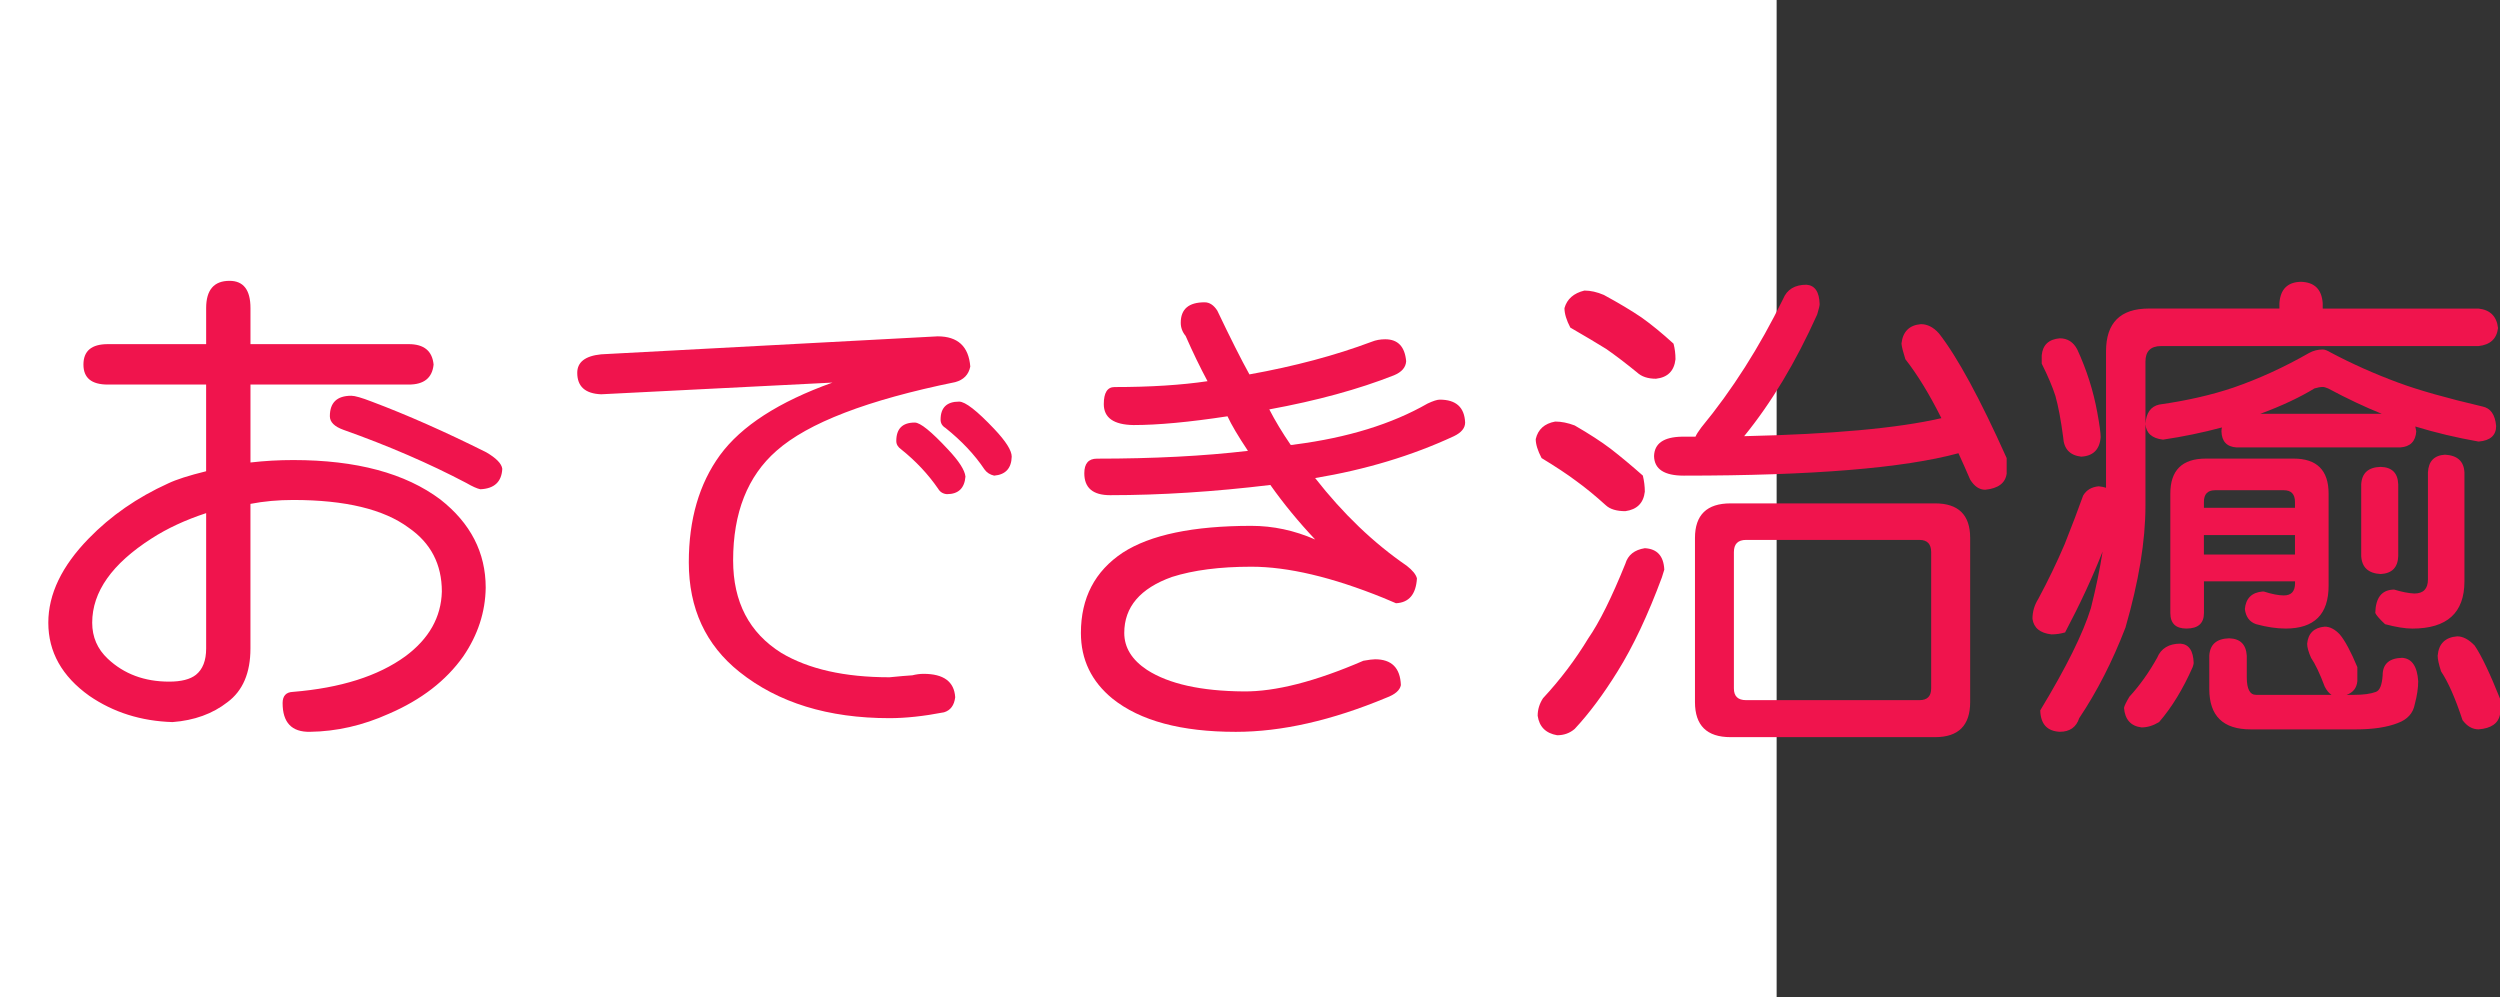 <?xml version="1.0" encoding="utf-8"?>
<!-- Generator: Adobe Illustrator 10.0, SVG Export Plug-In . SVG Version: 3.0.0 Build 76)  -->
<!DOCTYPE svg PUBLIC "-//W3C//DTD SVG 1.0//EN"    "http://www.w3.org/TR/2001/REC-SVG-20010904/DTD/svg10.dtd">
<svg 
	 xmlns:x="http://ns.adobe.com/Extensibility/1.0/" xmlns:i="http://ns.adobe.com/AdobeIllustrator/10.0/" xmlns:graph="http://ns.adobe.com/Graphs/1.0/" i:viewOrigin="0 32" i:rulerOrigin="0 0" i:pageBounds="0 32 320 0"
	 xmlns="http://www.w3.org/2000/svg" xmlns:xlink="http://www.w3.org/1999/xlink" xmlns:a="http://ns.adobe.com/AdobeSVGViewerExtensions/3.0/"
	 width="80.208" height="32" viewBox="0 0 80.208 32" overflow="visible" enable-background="new 0 0 80.208 32"
	 xml:space="preserve">
	<rect x="0" y="0" width="80.208" height="32" fill="#333333" stroke="none"/>
	<g id="レイヤー_1" i:layer="yes" i:editable="no" i:dimmedPercent="50" i:rgbTrio="#4F008000FFFF">
		<path i:knockout="Off" fill="#FFFFFF" d="M57,32H0V0h57V32z"/>
	</g>
	<g id="レイヤー_2" i:layer="yes" i:dimmedPercent="50" i:rgbTrio="#FFFF4F004F00">
		<g i:knockout="Off">
			<path i:knockout="Off" fill="#F0144D" d="M3.458,11.041h3.156V9.885c0-0.583,0.25-0.875,0.75-0.875
				c0.448,0,0.672,0.292,0.672,0.875v1.156h5.078c0.489,0,0.755,0.219,0.797,0.656c-0.042,0.427-0.308,0.641-0.797,0.641H8.036v2.5
				c0.448-0.052,0.906-0.078,1.375-0.078c2.021,0,3.594,0.422,4.719,1.266c0.969,0.761,1.453,1.703,1.453,2.828
				c-0.011,0.781-0.25,1.516-0.719,2.203c-0.552,0.781-1.349,1.396-2.391,1.844c-0.833,0.375-1.677,0.567-2.531,0.578
				c-0.583,0.01-0.875-0.297-0.875-0.922c0-0.229,0.109-0.35,0.328-0.359c1.531-0.125,2.734-0.505,3.609-1.141
				c0.76-0.563,1.151-1.255,1.172-2.078c0-0.875-0.354-1.557-1.063-2.047c-0.802-0.594-2.037-0.891-3.703-0.891
				c-0.49,0-0.948,0.042-1.375,0.125v4.641c0,0.781-0.245,1.354-0.734,1.719c-0.479,0.375-1.068,0.588-1.766,0.641
				c-1.011-0.031-1.901-0.313-2.672-0.844c-0.875-0.625-1.313-1.406-1.313-2.344c0-0.916,0.432-1.817,1.297-2.703
				c0.708-0.729,1.557-1.317,2.547-1.766c0.26-0.125,0.667-0.255,1.219-0.391v-2.781H3.458c-0.521,0-0.781-0.213-0.781-0.641
				C2.677,11.26,2.937,11.041,3.458,11.041z M6.614,16.463c-0.667,0.219-1.25,0.49-1.75,0.813c-1.271,0.813-1.906,1.714-1.906,2.703
				c0,0.459,0.167,0.844,0.5,1.156c0.521,0.49,1.177,0.734,1.969,0.734c0.385,0,0.672-0.072,0.859-0.219
				c0.219-0.177,0.328-0.458,0.328-0.844V16.463z M11.271,12.697c0.114,0,0.333,0.063,0.656,0.188
				c1.135,0.427,2.359,0.969,3.672,1.625c0.323,0.188,0.495,0.365,0.516,0.531c-0.021,0.417-0.255,0.636-0.703,0.656
				c-0.104-0.021-0.255-0.088-0.453-0.203c-1.188-0.625-2.5-1.192-3.938-1.703c-0.292-0.104-0.438-0.25-0.438-0.438
				C10.583,12.916,10.812,12.697,11.271,12.697z"/>
			<path i:knockout="Off" fill="#F0144D" d="M30.083,10.791c0.646,0,0.995,0.323,1.047,0.969c-0.052,0.261-0.214,0.427-0.484,0.5
				c-2.813,0.573-4.724,1.308-5.734,2.203c-0.927,0.813-1.391,1.984-1.391,3.516c0,1.334,0.516,2.323,1.547,2.969
				c0.875,0.521,2.031,0.781,3.469,0.781c0.313-0.031,0.557-0.052,0.734-0.063c0.125-0.031,0.245-0.047,0.359-0.047
				c0.646,0,0.984,0.25,1.016,0.75c-0.031,0.26-0.151,0.422-0.359,0.484c-0.646,0.125-1.229,0.188-1.75,0.188
				c-1.969,0-3.573-0.495-4.813-1.484c-1.083-0.864-1.625-2.036-1.625-3.516c0-1.375,0.333-2.521,1-3.438
				c0.688-0.938,1.891-1.713,3.609-2.328l-7.422,0.375c-0.511-0.021-0.766-0.25-0.766-0.688c0-0.344,0.255-0.542,0.766-0.594
				L30.083,10.791z M29.349,13.557c0.177,0,0.531,0.287,1.063,0.859c0.354,0.375,0.542,0.667,0.563,0.875
				c-0.031,0.375-0.229,0.563-0.594,0.563c-0.125-0.01-0.219-0.067-0.281-0.172c-0.323-0.469-0.719-0.891-1.188-1.266
				c-0.104-0.073-0.156-0.161-0.156-0.266C28.755,13.755,28.953,13.557,29.349,13.557z M30.771,12.885
				c0.198,0,0.573,0.292,1.125,0.875c0.375,0.396,0.563,0.693,0.563,0.891c-0.011,0.375-0.198,0.578-0.563,0.609
				c-0.136-0.031-0.24-0.099-0.313-0.203c-0.313-0.469-0.729-0.911-1.25-1.328c-0.104-0.063-0.156-0.151-0.156-0.266
				C30.177,13.078,30.375,12.885,30.771,12.885z"/>
			<path i:knockout="Off" fill="#F0144D" d="M44.442,10.885c0.406,0,0.63,0.234,0.672,0.703c-0.011,0.198-0.141,0.349-0.391,0.453
				c-1.136,0.448-2.469,0.813-4,1.094c0.188,0.365,0.417,0.745,0.688,1.141c0.042,0,0.088-0.005,0.141-0.016
				c1.688-0.219,3.104-0.656,4.25-1.313c0.177-0.083,0.307-0.125,0.391-0.125c0.521,0,0.792,0.245,0.813,0.734
				c0,0.177-0.12,0.323-0.359,0.438c-1.344,0.625-2.828,1.073-4.453,1.344c0.896,1.146,1.875,2.084,2.938,2.813
				c0.188,0.146,0.297,0.281,0.328,0.406c-0.031,0.511-0.255,0.776-0.672,0.797c-0.104-0.041-0.24-0.099-0.406-0.172
				c-1.646-0.666-3.058-1-4.234-1c-1.011,0-1.859,0.109-2.547,0.328c-1.021,0.365-1.531,0.964-1.531,1.797
				c0,0.469,0.245,0.865,0.734,1.188c0.698,0.448,1.729,0.677,3.094,0.688c1.021,0.01,2.302-0.317,3.844-0.984
				c0.177-0.031,0.302-0.047,0.375-0.047c0.531,0,0.807,0.276,0.828,0.828c-0.031,0.167-0.188,0.302-0.469,0.406
				c-1.75,0.729-3.359,1.094-4.828,1.094c-1.75,0-3.068-0.354-3.953-1.063c-0.677-0.552-1.016-1.255-1.016-2.109
				c0-1.125,0.448-1.984,1.344-2.578c0.885-0.572,2.26-0.859,4.125-0.859c0.698,0,1.38,0.146,2.047,0.438
				c-0.531-0.563-1.011-1.146-1.438-1.75c-1.813,0.219-3.526,0.328-5.141,0.328c-0.552,0-0.828-0.234-0.828-0.703
				c0-0.313,0.135-0.469,0.406-0.469c1.813,0,3.427-0.083,4.844-0.25c-0.313-0.469-0.531-0.838-0.656-1.109
				c-1.229,0.188-2.234,0.281-3.016,0.281c-0.636-0.01-0.953-0.234-0.953-0.672c0-0.364,0.114-0.547,0.344-0.547
				c1.146,0,2.141-0.063,2.984-0.188c-0.24-0.448-0.474-0.932-0.703-1.453c-0.104-0.125-0.156-0.266-0.156-0.422
				c0-0.438,0.255-0.656,0.766-0.656c0.156,0,0.292,0.089,0.406,0.266c0.427,0.896,0.771,1.578,1.031,2.047
				c1.448-0.26,2.755-0.609,3.922-1.047C44.14,10.911,44.286,10.885,44.442,10.885z"/>
			<path i:knockout="Off" fill="#F0144D" d="M49.896,13.525c0.198,0,0.406,0.042,0.625,0.125c0.469,0.271,0.854,0.521,1.156,0.75
				c0.323,0.25,0.667,0.537,1.031,0.859c0.042,0.177,0.063,0.349,0.063,0.516c-0.042,0.365-0.25,0.573-0.625,0.625
				c-0.281,0-0.49-0.063-0.625-0.188c-0.333-0.302-0.651-0.563-0.953-0.781c-0.292-0.219-0.662-0.463-1.109-0.734
				c-0.125-0.239-0.188-0.442-0.188-0.609C49.343,13.775,49.552,13.588,49.896,13.525z M52.771,17.588
				c0.396,0.021,0.604,0.25,0.625,0.688c-0.021,0.063-0.047,0.146-0.078,0.25c-0.448,1.209-0.922,2.214-1.422,3.016
				c-0.458,0.739-0.917,1.354-1.375,1.844c-0.156,0.135-0.344,0.203-0.563,0.203c-0.365-0.063-0.573-0.271-0.625-0.625
				c0-0.198,0.057-0.386,0.172-0.563c0.552-0.594,1.036-1.234,1.453-1.922c0.354-0.51,0.75-1.307,1.188-2.391
				C52.229,17.807,52.437,17.641,52.771,17.588z M50.833,9.322c0.198,0,0.406,0.047,0.625,0.141c0.479,0.261,0.88,0.5,1.203,0.719
				c0.323,0.229,0.667,0.511,1.031,0.844c0.042,0.156,0.063,0.323,0.063,0.5c-0.042,0.375-0.25,0.583-0.625,0.625
				c-0.261,0-0.464-0.067-0.609-0.203c-0.344-0.281-0.672-0.531-0.984-0.75c-0.302-0.188-0.688-0.417-1.156-0.688
				c-0.125-0.239-0.188-0.448-0.188-0.625C50.275,9.593,50.489,9.406,50.833,9.322z M57.958,9.135
				c0.271,0.021,0.411,0.229,0.422,0.625c0,0.042-0.026,0.151-0.078,0.328c-0.688,1.531-1.469,2.833-2.344,3.906
				c2.823-0.063,4.932-0.255,6.328-0.578c-0.386-0.771-0.771-1.401-1.156-1.891c-0.073-0.229-0.115-0.396-0.125-0.5
				c0.042-0.385,0.25-0.594,0.625-0.625c0.208,0,0.401,0.099,0.578,0.297c0.594,0.761,1.317,2.094,2.172,4v0.5
				c-0.042,0.302-0.271,0.474-0.688,0.516c-0.188,0-0.349-0.109-0.484-0.328c-0.125-0.292-0.25-0.573-0.375-0.844
				c-1.761,0.479-4.698,0.719-8.813,0.719c-0.625,0-0.943-0.208-0.953-0.625c0.01-0.406,0.307-0.614,0.891-0.625
				c0.146,0,0.292,0,0.438,0c0.031-0.073,0.094-0.172,0.188-0.297c0.989-1.198,1.864-2.573,2.625-4.125
				C57.333,9.286,57.583,9.135,57.958,9.135z M55.521,16.15h6.563c0.75,0,1.125,0.37,1.125,1.109v5.266
				c0,0.75-0.375,1.125-1.125,1.125h-6.563c-0.761,0-1.141-0.375-1.141-1.125V17.26C54.38,16.521,54.76,16.15,55.521,16.15z
				 M61.583,22.463c0.25,0,0.375-0.125,0.375-0.375v-4.375c0-0.26-0.125-0.391-0.375-0.391h-5.563c-0.261,0-0.391,0.131-0.391,0.391
				v4.375c0,0.25,0.13,0.375,0.391,0.375H61.583z"/>
			<path i:knockout="Off" fill="#F0144D" d="M73.817,9.041c0.438,0.011,0.672,0.24,0.703,0.688V9.9h5
				c0.375,0.042,0.583,0.25,0.625,0.625c-0.042,0.344-0.25,0.537-0.625,0.578H69.333c-0.333,0-0.5,0.167-0.5,0.5v4.625
				c0,1.125-0.214,2.428-0.641,3.906c-0.417,1.084-0.912,2.052-1.484,2.906c-0.094,0.291-0.302,0.438-0.625,0.438
				c-0.406-0.021-0.615-0.25-0.625-0.688c0.833-1.375,1.375-2.469,1.625-3.281c0.167-0.666,0.292-1.271,0.375-1.813
				c-0.323,0.823-0.724,1.688-1.203,2.594c-0.146,0.042-0.292,0.063-0.438,0.063c-0.365-0.041-0.568-0.208-0.609-0.5
				c0-0.229,0.063-0.442,0.188-0.641c0.313-0.583,0.594-1.166,0.844-1.75c0.239-0.604,0.438-1.125,0.594-1.563
				c0.104-0.177,0.271-0.276,0.5-0.297c0.094,0.011,0.172,0.026,0.234,0.047v-4.375c0-0.917,0.458-1.375,1.375-1.375h4.188V9.729
				C73.161,9.281,73.39,9.052,73.817,9.041z M66.083,10.854c0.25,0,0.438,0.12,0.563,0.359c0.302,0.656,0.516,1.328,0.641,2.016
				c0.073,0.396,0.109,0.662,0.109,0.797c-0.031,0.396-0.24,0.604-0.625,0.625c-0.365-0.042-0.558-0.25-0.578-0.625
				c-0.073-0.552-0.156-0.995-0.25-1.328c-0.094-0.292-0.24-0.635-0.438-1.031V11.4C65.536,11.067,65.729,10.885,66.083,10.854z
				 M69.958,20.65c0.271,0.021,0.411,0.229,0.422,0.625c0,0.021-0.011,0.063-0.031,0.125c-0.313,0.709-0.672,1.297-1.078,1.766
				c-0.188,0.114-0.375,0.172-0.563,0.172c-0.344-0.042-0.531-0.25-0.563-0.625c0.01-0.063,0.067-0.183,0.172-0.359
				c0.333-0.364,0.63-0.781,0.891-1.25C69.333,20.802,69.583,20.65,69.958,20.65z M74.521,11.213c0.063,0,0.146,0.031,0.25,0.094
				c0.688,0.365,1.411,0.688,2.172,0.969c0.646,0.24,1.547,0.495,2.703,0.766c0.26,0.052,0.406,0.261,0.438,0.625
				c0,0.302-0.188,0.469-0.563,0.5c-0.708-0.125-1.386-0.286-2.031-0.484c0.01,0.052,0.021,0.104,0.031,0.156
				c-0.021,0.323-0.193,0.495-0.516,0.516h-5.25c-0.313-0.021-0.474-0.192-0.484-0.516c0-0.042,0.005-0.083,0.016-0.125
				c-0.625,0.167-1.255,0.297-1.891,0.391c-0.354-0.042-0.542-0.208-0.563-0.5c0.021-0.354,0.167-0.563,0.438-0.625
				c0.885-0.125,1.682-0.307,2.391-0.547c0.813-0.281,1.62-0.651,2.422-1.109C74.218,11.25,74.364,11.213,74.521,11.213z
				 M70.771,14.713h2.813c0.75,0,1.125,0.375,1.125,1.125v2.953c0,0.917-0.458,1.375-1.375,1.375c-0.292,0-0.609-0.047-0.953-0.141
				c-0.208-0.072-0.328-0.234-0.359-0.484c0.031-0.344,0.219-0.531,0.563-0.563h0.047c0.26,0.084,0.474,0.125,0.641,0.125
				c0.239,0,0.359-0.13,0.359-0.391V18.65h-2.922v1.016c0,0.334-0.188,0.5-0.563,0.5c-0.344,0-0.516-0.166-0.516-0.5v-3.828
				C69.63,15.088,70.01,14.713,70.771,14.713z M70.708,16.291h2.922v-0.188c0-0.25-0.12-0.375-0.359-0.375h-2.203
				c-0.24,0-0.359,0.125-0.359,0.375V16.291z M70.708,17.791h2.922v-0.625h-2.922V17.791z M71.521,20.479
				c0.354,0.011,0.542,0.198,0.563,0.563v0.688c0,0.375,0.099,0.563,0.297,0.563h2.422c-0.083-0.053-0.156-0.141-0.219-0.266
				c-0.156-0.416-0.302-0.724-0.438-0.922c-0.083-0.188-0.125-0.338-0.125-0.453c0.031-0.333,0.219-0.516,0.563-0.547
				c0.167,0,0.328,0.084,0.484,0.25c0.167,0.198,0.354,0.547,0.563,1.047v0.453c-0.021,0.219-0.136,0.364-0.344,0.438h0.234
				c0.302,0,0.536-0.031,0.703-0.094c0.125-0.041,0.198-0.219,0.219-0.531c0-0.364,0.208-0.552,0.625-0.563
				c0.313,0.021,0.484,0.271,0.516,0.75c0,0.219-0.037,0.463-0.109,0.734c-0.052,0.291-0.234,0.494-0.547,0.609
				c-0.344,0.135-0.792,0.203-1.344,0.203h-3.375c-0.886,0-1.328-0.433-1.328-1.297v-1.063C70.9,20.677,71.114,20.489,71.521,20.479
				z M72.521,13.275h3.891c-0.542-0.219-1.115-0.489-1.719-0.813c-0.073-0.031-0.13-0.047-0.172-0.047
				c-0.073,0-0.162,0.016-0.266,0.047C73.775,12.755,73.197,13.025,72.521,13.275z M76.38,14.979
				c0.364,0.011,0.552,0.198,0.563,0.563v2.297c-0.011,0.365-0.198,0.558-0.563,0.578c-0.396-0.021-0.604-0.213-0.625-0.578v-2.297
				C75.775,15.177,75.984,14.989,76.38,14.979z M78.442,14.588c0.396,0.021,0.604,0.208,0.625,0.563v3.5
				c0,1.011-0.558,1.516-1.672,1.516c-0.229,0-0.521-0.047-0.875-0.141c-0.177-0.166-0.281-0.286-0.313-0.359
				c0.01-0.479,0.198-0.729,0.563-0.75c0.01,0,0.026,0,0.047,0c0.239,0.073,0.453,0.115,0.641,0.125c0.292,0,0.438-0.15,0.438-0.453
				V15.15C77.916,14.796,78.099,14.609,78.442,14.588z M78.833,20.416c0.188,0,0.375,0.1,0.563,0.297
				c0.219,0.323,0.489,0.891,0.813,1.703v0.5c-0.052,0.291-0.281,0.453-0.688,0.484c-0.198,0-0.37-0.1-0.516-0.297
				c-0.229-0.698-0.458-1.219-0.688-1.563c-0.073-0.229-0.109-0.396-0.109-0.5C78.239,20.656,78.447,20.447,78.833,20.416z"/>
		</g>
	</g>
</svg>
